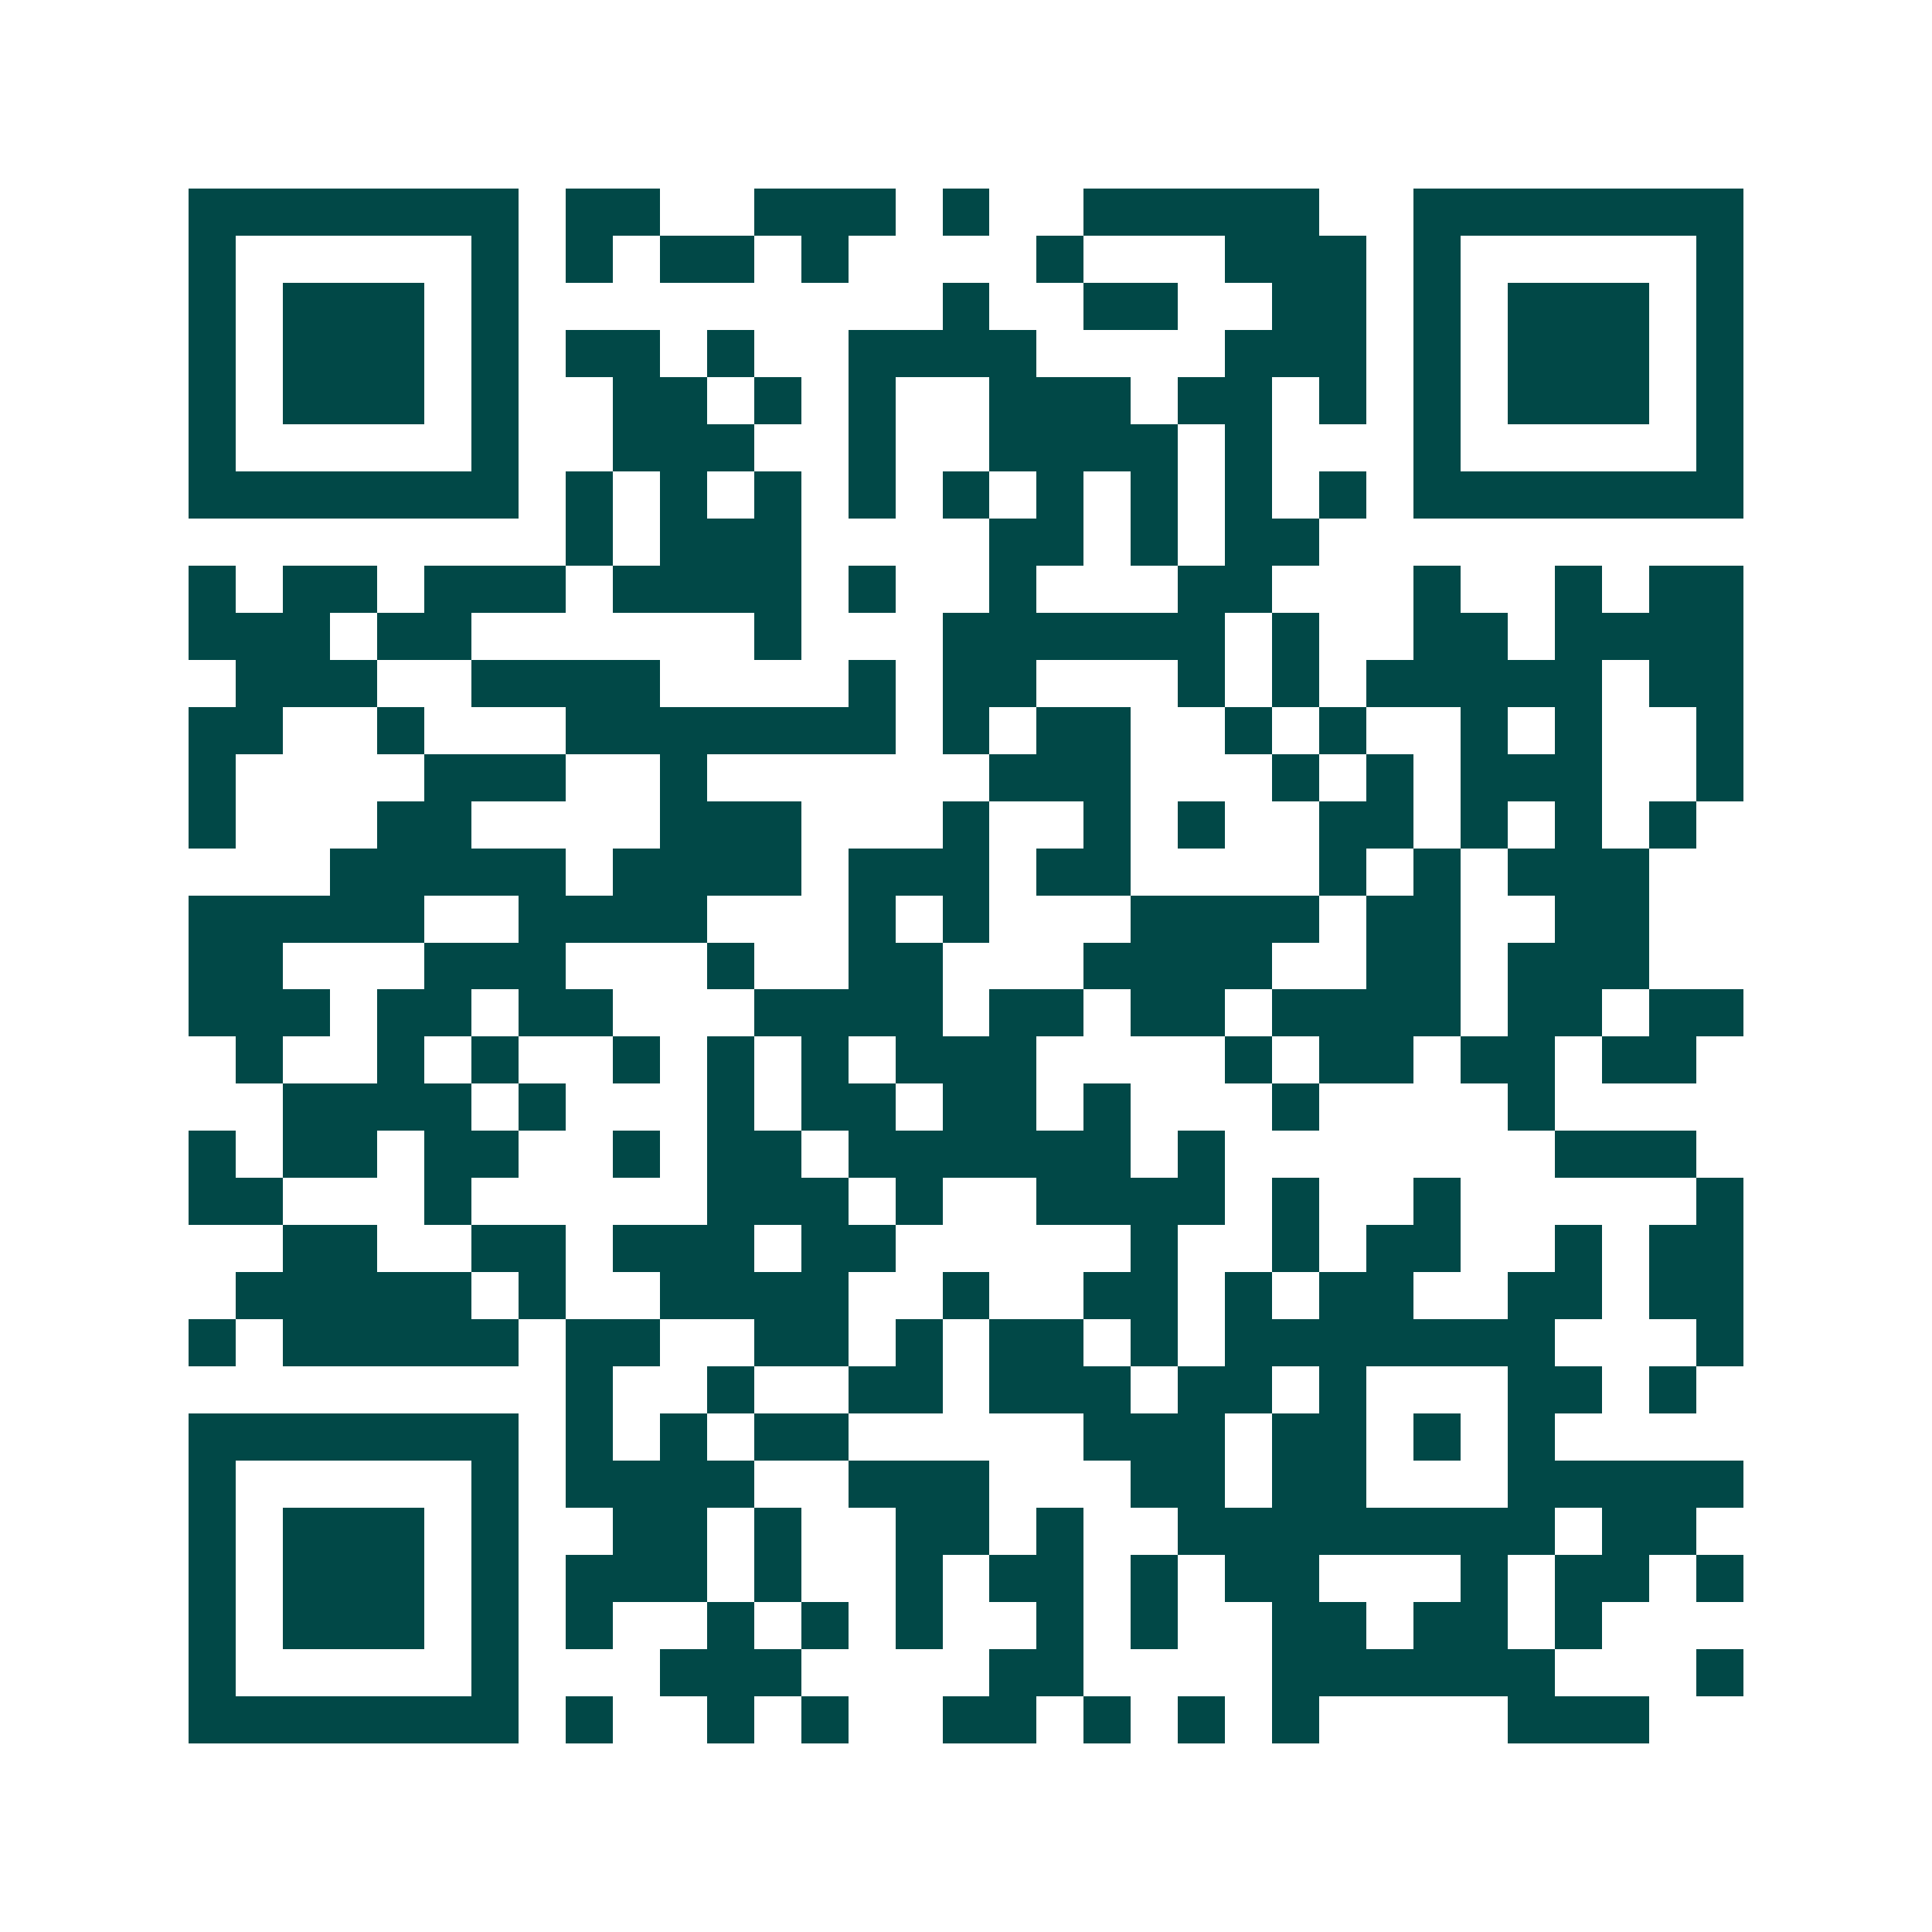 <svg xmlns="http://www.w3.org/2000/svg" width="200" height="200" viewBox="0 0 41 41" shape-rendering="crispEdges"><path fill="#ffffff" d="M0 0h41v41H0z"/><path stroke="#014847" d="M4 4.5h7m1 0h2m2 0h3m1 0h1m2 0h5m2 0h7M4 5.5h1m5 0h1m1 0h1m1 0h2m1 0h1m4 0h1m3 0h3m1 0h1m5 0h1M4 6.5h1m1 0h3m1 0h1m9 0h1m2 0h2m2 0h2m1 0h1m1 0h3m1 0h1M4 7.5h1m1 0h3m1 0h1m1 0h2m1 0h1m2 0h4m4 0h3m1 0h1m1 0h3m1 0h1M4 8.5h1m1 0h3m1 0h1m2 0h2m1 0h1m1 0h1m2 0h3m1 0h2m1 0h1m1 0h1m1 0h3m1 0h1M4 9.5h1m5 0h1m2 0h3m2 0h1m2 0h4m1 0h1m3 0h1m5 0h1M4 10.5h7m1 0h1m1 0h1m1 0h1m1 0h1m1 0h1m1 0h1m1 0h1m1 0h1m1 0h1m1 0h7M12 11.5h1m1 0h3m4 0h2m1 0h1m1 0h2M4 12.5h1m1 0h2m1 0h3m1 0h4m1 0h1m2 0h1m3 0h2m3 0h1m2 0h1m1 0h2M4 13.5h3m1 0h2m6 0h1m3 0h6m1 0h1m2 0h2m1 0h4M5 14.5h3m2 0h4m4 0h1m1 0h2m3 0h1m1 0h1m1 0h5m1 0h2M4 15.5h2m2 0h1m3 0h7m1 0h1m1 0h2m2 0h1m1 0h1m2 0h1m1 0h1m2 0h1M4 16.5h1m4 0h3m2 0h1m6 0h3m3 0h1m1 0h1m1 0h3m2 0h1M4 17.5h1m3 0h2m4 0h3m3 0h1m2 0h1m1 0h1m2 0h2m1 0h1m1 0h1m1 0h1M7 18.5h5m1 0h4m1 0h3m1 0h2m4 0h1m1 0h1m1 0h3M4 19.5h5m2 0h4m3 0h1m1 0h1m3 0h4m1 0h2m2 0h2M4 20.5h2m3 0h3m3 0h1m2 0h2m3 0h4m2 0h2m1 0h3M4 21.5h3m1 0h2m1 0h2m3 0h4m1 0h2m1 0h2m1 0h4m1 0h2m1 0h2M5 22.5h1m2 0h1m1 0h1m2 0h1m1 0h1m1 0h1m1 0h3m4 0h1m1 0h2m1 0h2m1 0h2M6 23.5h4m1 0h1m3 0h1m1 0h2m1 0h2m1 0h1m3 0h1m4 0h1M4 24.5h1m1 0h2m1 0h2m2 0h1m1 0h2m1 0h6m1 0h1m7 0h3M4 25.5h2m3 0h1m5 0h3m1 0h1m2 0h4m1 0h1m2 0h1m5 0h1M6 26.5h2m2 0h2m1 0h3m1 0h2m5 0h1m2 0h1m1 0h2m2 0h1m1 0h2M5 27.5h5m1 0h1m2 0h4m2 0h1m2 0h2m1 0h1m1 0h2m2 0h2m1 0h2M4 28.5h1m1 0h5m1 0h2m2 0h2m1 0h1m1 0h2m1 0h1m1 0h7m3 0h1M12 29.5h1m2 0h1m2 0h2m1 0h3m1 0h2m1 0h1m3 0h2m1 0h1M4 30.5h7m1 0h1m1 0h1m1 0h2m5 0h3m1 0h2m1 0h1m1 0h1M4 31.5h1m5 0h1m1 0h4m2 0h3m3 0h2m1 0h2m3 0h5M4 32.5h1m1 0h3m1 0h1m2 0h2m1 0h1m2 0h2m1 0h1m2 0h8m1 0h2M4 33.5h1m1 0h3m1 0h1m1 0h3m1 0h1m2 0h1m1 0h2m1 0h1m1 0h2m3 0h1m1 0h2m1 0h1M4 34.5h1m1 0h3m1 0h1m1 0h1m2 0h1m1 0h1m1 0h1m2 0h1m1 0h1m2 0h2m1 0h2m1 0h1M4 35.5h1m5 0h1m3 0h3m4 0h2m4 0h6m3 0h1M4 36.5h7m1 0h1m2 0h1m1 0h1m2 0h2m1 0h1m1 0h1m1 0h1m4 0h3"/></svg>
